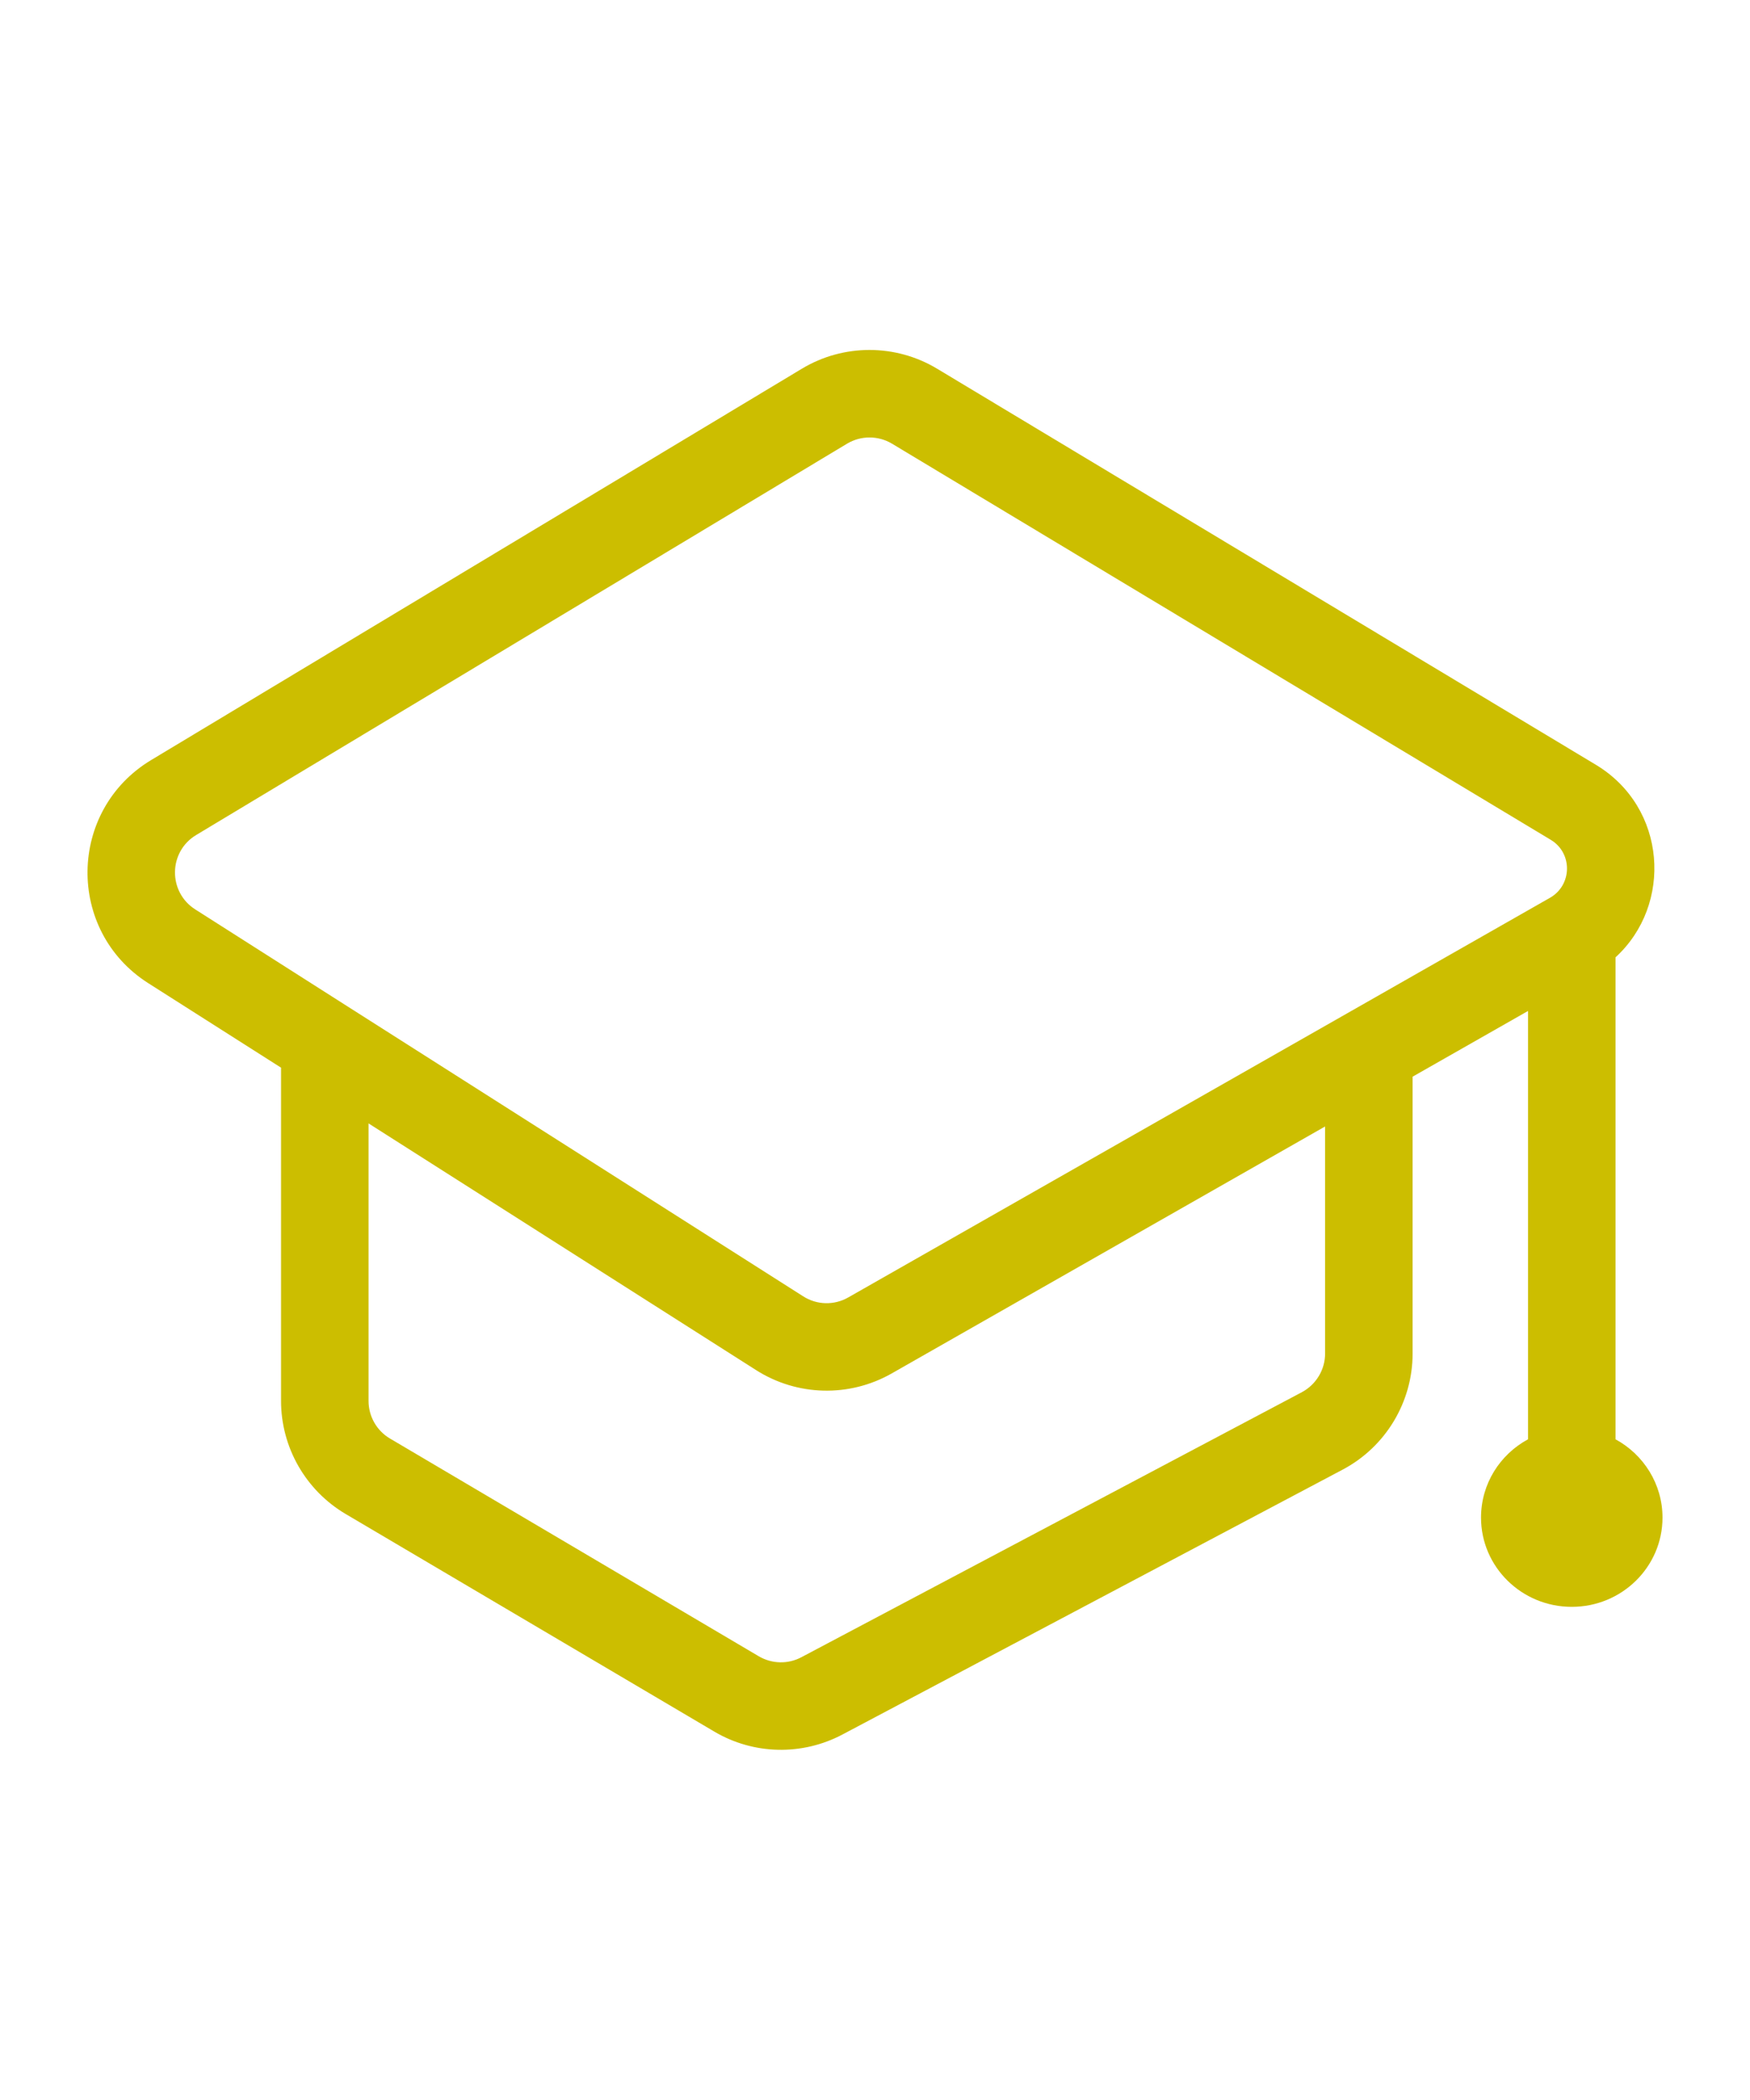<svg width="20" height="24" viewBox="0 0 20 24" fill="none" xmlns="http://www.w3.org/2000/svg">
<path d="M9.164 4.214C9.639 3.928 10.235 3.928 10.71 4.214L18.238 8.74C19.051 9.229 19.12 10.34 18.463 10.941V16.449C18.783 16.623 19 16.959 19 17.344C19 17.907 18.536 18.364 17.963 18.364C17.39 18.364 16.926 17.907 16.926 17.344C16.926 16.958 17.142 16.623 17.463 16.449V11.554L16.144 12.305V15.469C16.144 16.024 15.836 16.535 15.346 16.795L9.628 19.823C9.167 20.067 8.613 20.055 8.164 19.79L3.949 17.302C3.493 17.032 3.212 16.541 3.212 16.011V12.202L1.694 11.236C0.754 10.638 0.773 9.26 1.728 8.686L9.164 4.214ZM4.212 16.011C4.212 16.188 4.306 16.352 4.458 16.441L8.672 18.929C8.822 19.017 9.007 19.021 9.16 18.939L14.878 15.911C15.041 15.824 15.144 15.654 15.144 15.469V12.874L10.19 15.697C9.706 15.972 9.111 15.957 8.642 15.659L4.212 12.839V16.011ZM10.195 5.071C10.037 4.976 9.838 4.976 9.68 5.071L2.242 9.543C1.924 9.734 1.918 10.193 2.231 10.393L3.98 11.507L9.179 14.815C9.335 14.915 9.533 14.92 9.694 14.828L15.396 11.581L17.715 10.26C17.969 10.114 17.974 9.749 17.723 9.598L10.195 5.071Z" fill="#CCBE00"/>
</svg>
